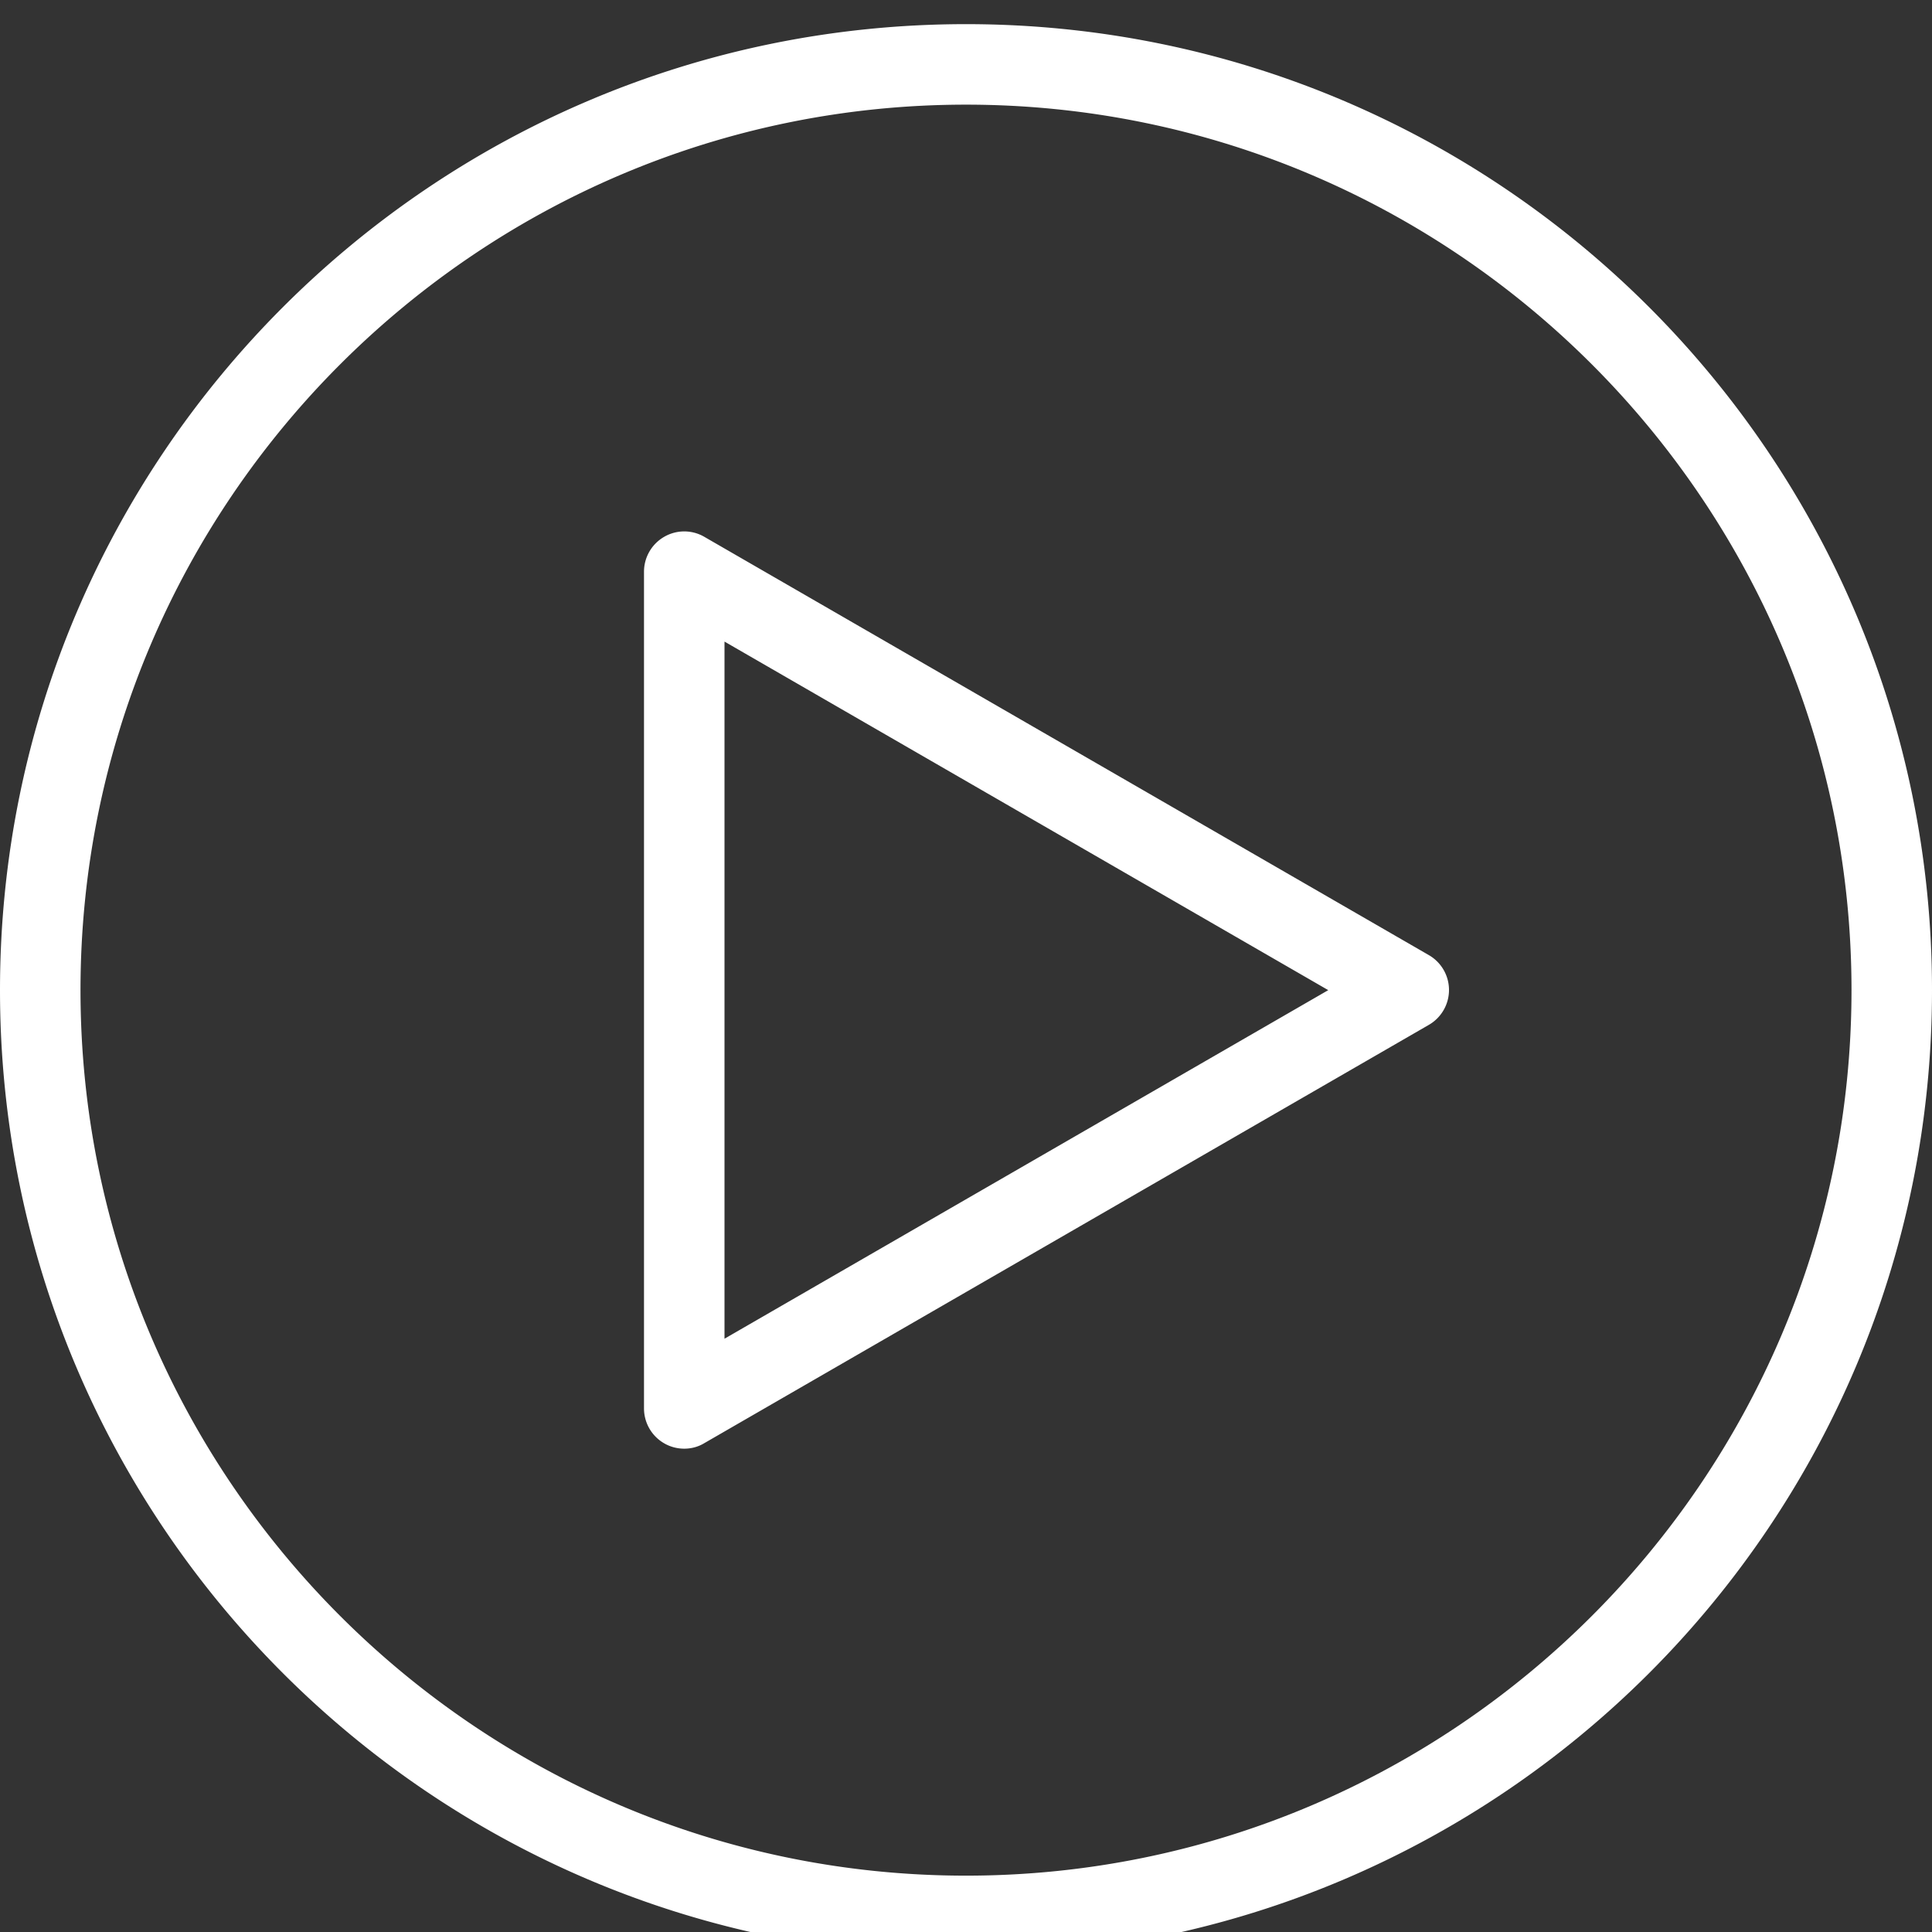 <svg xmlns="http://www.w3.org/2000/svg" viewBox="0 0 1024 1024" width="32" height="32"><rect x="0" y="0" width="1024" height="1024" fill="#333333" stroke="none"/><title>Play Music</title><g class="nc-icon-wrapper" fill="#ffffff"><path d="M512 55.467c258.731 0 469.333 210.56 469.333 469.333S770.73 994.133 512 994.133 42.667 783.573 42.667 524.8 253.27 55.467 512 55.467zm0-42.667c-282.752 0-512 229.248-512 512s229.248 512 512 512 512-229.248 512-512-229.248-512-512-512zM362.667 767.829c-3.669 0-7.381-.939-10.667-2.859a21.359 21.359 0 0 1-10.667-18.475V303.018A21.361 21.361 0 0 1 352 284.543a21.192 21.192 0 0 1 21.333 0l384 221.696c6.571 3.797 10.667 10.837 10.667 18.475s-4.096 14.677-10.667 18.475l-384 221.696c-3.285 2.005-6.997 2.944-10.667 2.944zM384 340.053v369.493l320-184.747-320-184.747z" class="nc-icon-wrapper" fill="#ffffff"/></g></svg>